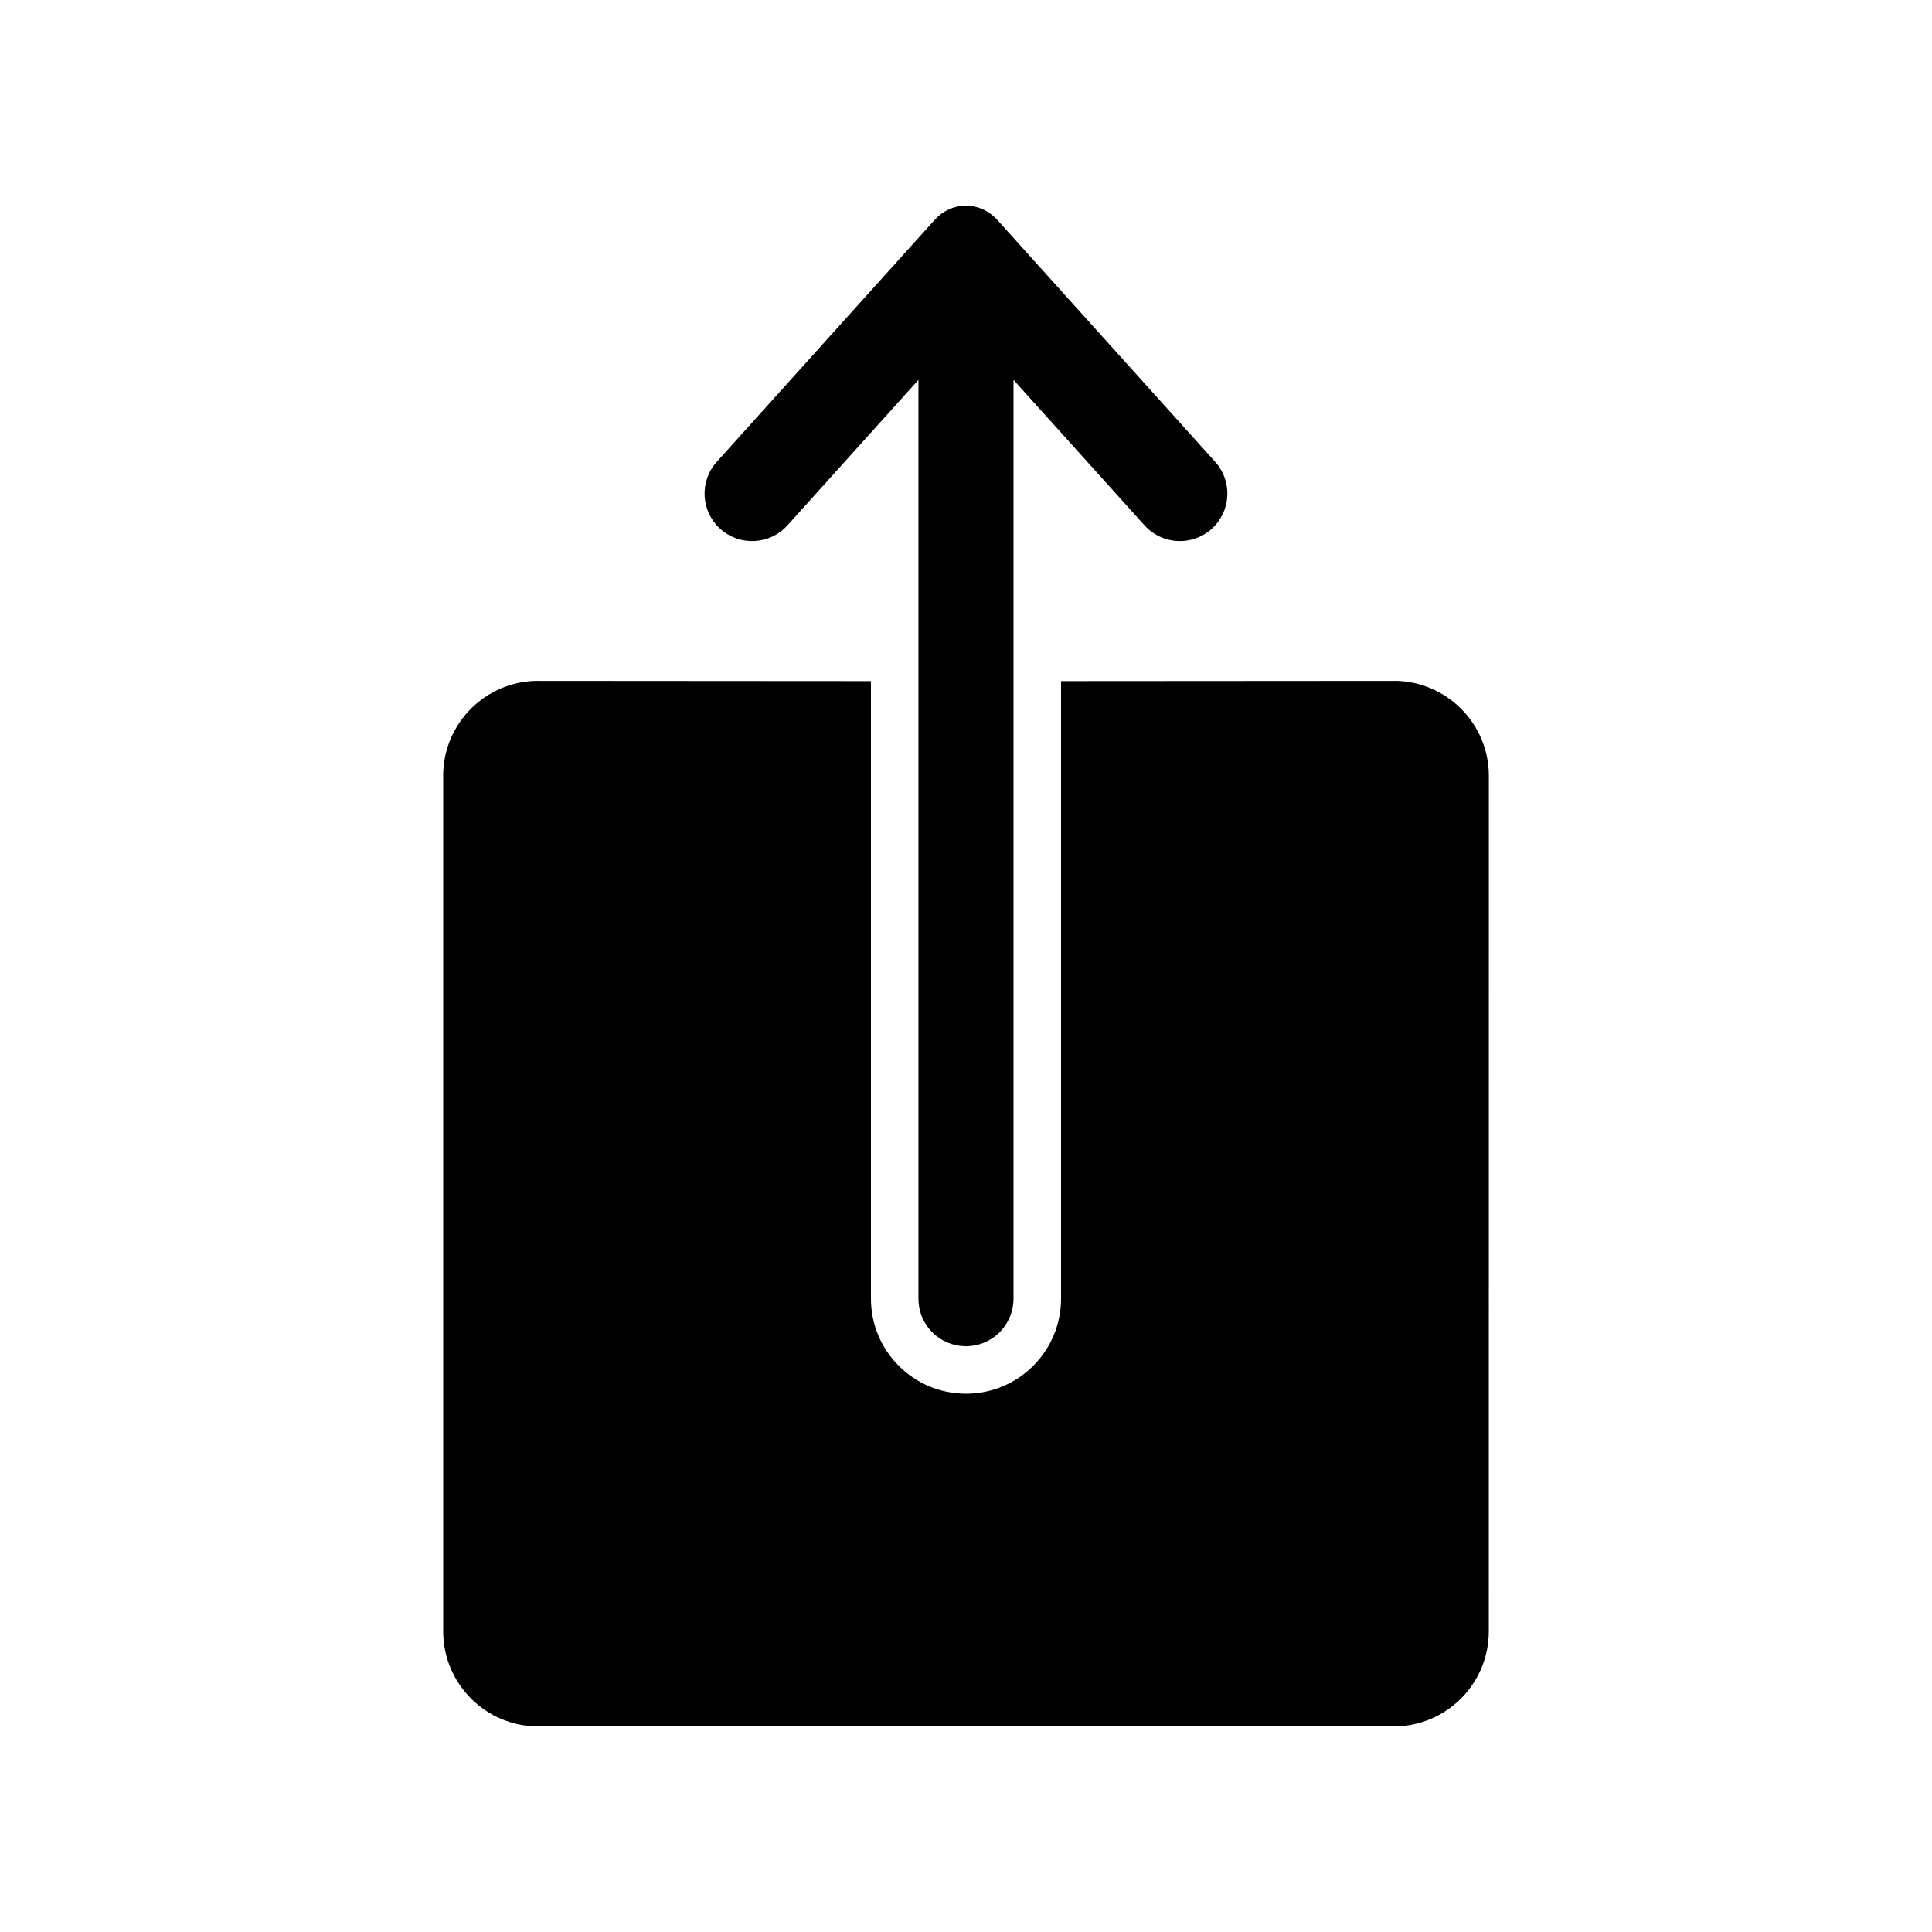 <?xml version="1.0" encoding="UTF-8"?>
<!-- Uploaded to: ICON Repo, www.svgrepo.com, Generator: ICON Repo Mixer Tools -->
<svg fill="#000000" width="800px" height="800px" version="1.1" viewBox="144 144 512 512" xmlns="http://www.w3.org/2000/svg">
 <path d="m286.64 324.45 88.168 0.059v163.65c0 13.914 11.277 25.191 25.191 25.191 13.91 0 25.188-11.277 25.188-25.191v-163.65l88.168-0.059v-0.016c13.914-0.008 25.199 11.262 25.207 25.176v0.016l-0.016 226.7c0 13.914-11.277 25.191-25.191 25.191h-226.71c-13.91 0-25.191-11.277-25.191-25.191v-226.7h-0.016c0-13.914 11.277-25.191 25.191-25.191h0.016zm125.95-79.777v243.46c0 6.977-5.59 12.629-12.594 12.629-6.957 0-12.598-5.535-12.598-12.629v-243.46l-34.719 38.555c-4.656 5.168-12.617 5.586-17.789 0.934-5.172-4.648-5.59-12.605-0.938-17.773l57.676-64.043c4.625-5.137 12.109-5.129 16.73 0l57.676 64.043c4.652 5.168 4.234 13.125-0.938 17.773-5.168 4.652-13.133 4.234-17.785-0.934z" fill-rule="evenodd"/>
</svg>